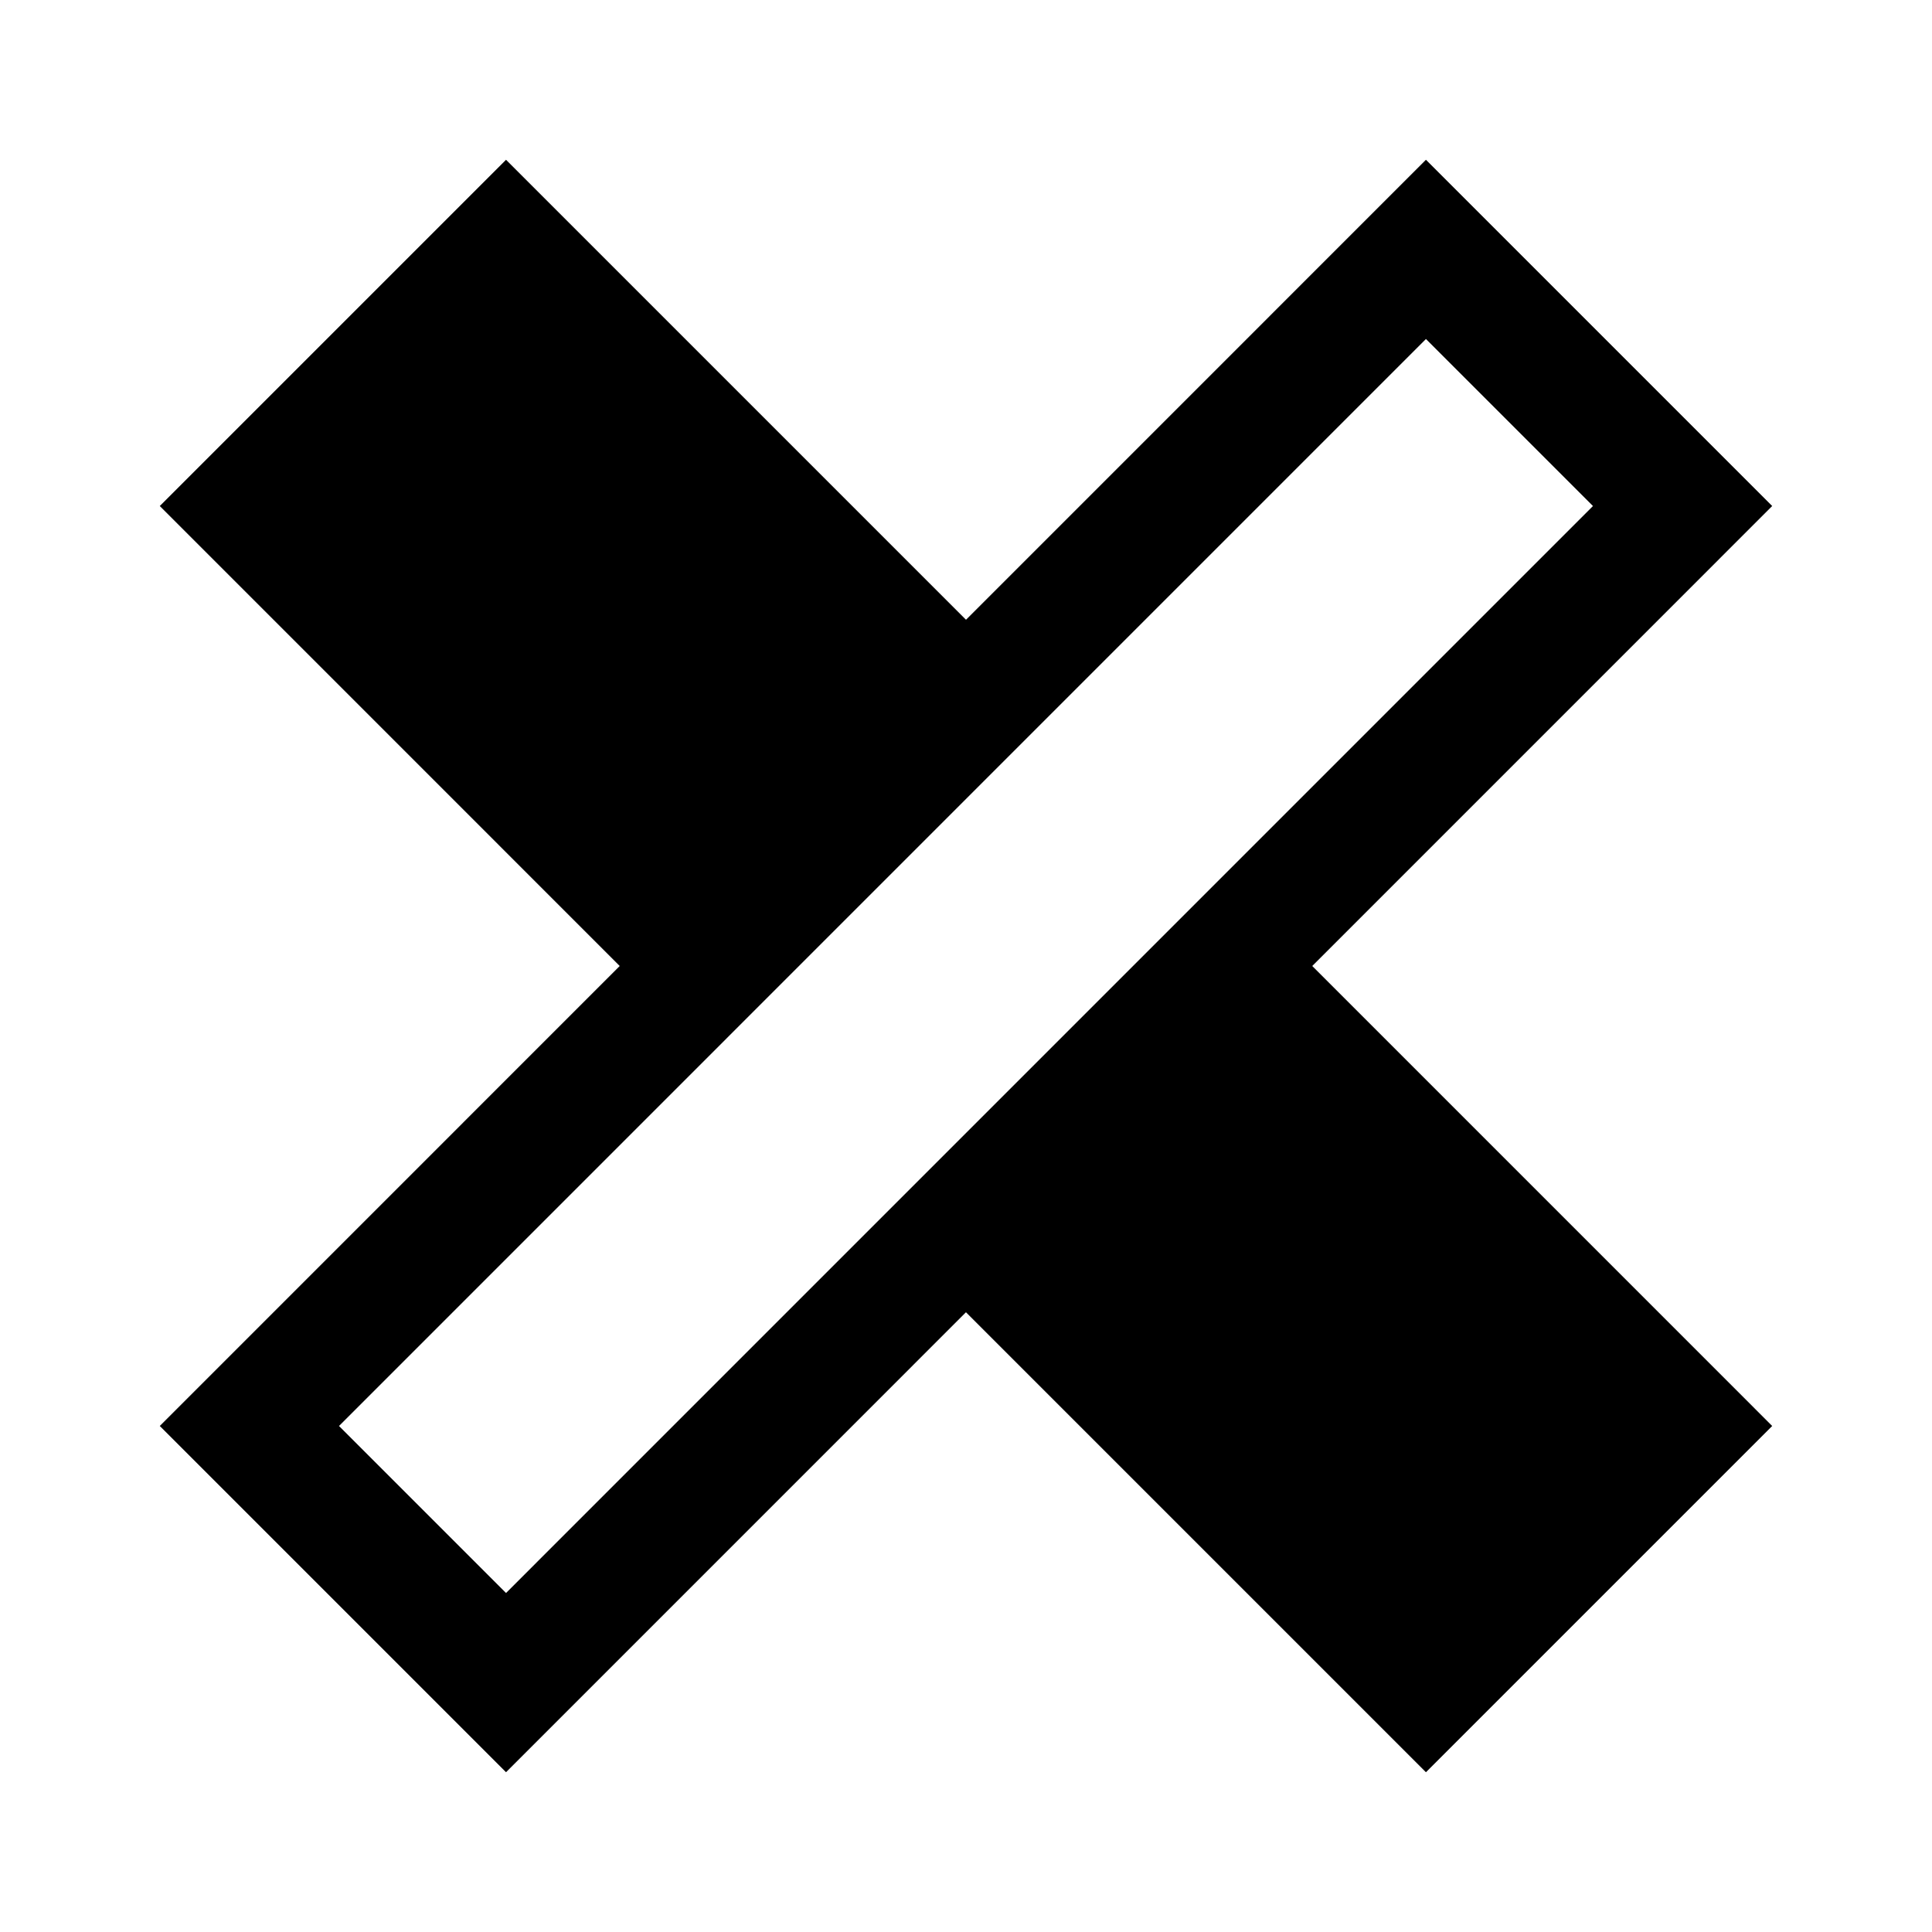 <?xml version="1.0" encoding="UTF-8"?>
<!-- Uploaded to: ICON Repo, www.iconrepo.com, Generator: ICON Repo Mixer Tools -->
<svg fill="#000000" width="800px" height="800px" version="1.1" viewBox="144 144 512 512" xmlns="http://www.w3.org/2000/svg">
 <path d="m613.65 278.1-91.758-91.758-121.89 121.9-121.9-121.9-91.758 91.758 121.89 121.9-121.89 121.9 91.758 91.758 121.89-121.9 121.9 121.9 91.758-91.758-121.89-121.9zm-379.81 243.8 288.05-288.06 44.262 44.262-288.05 288.06z"/>
</svg>